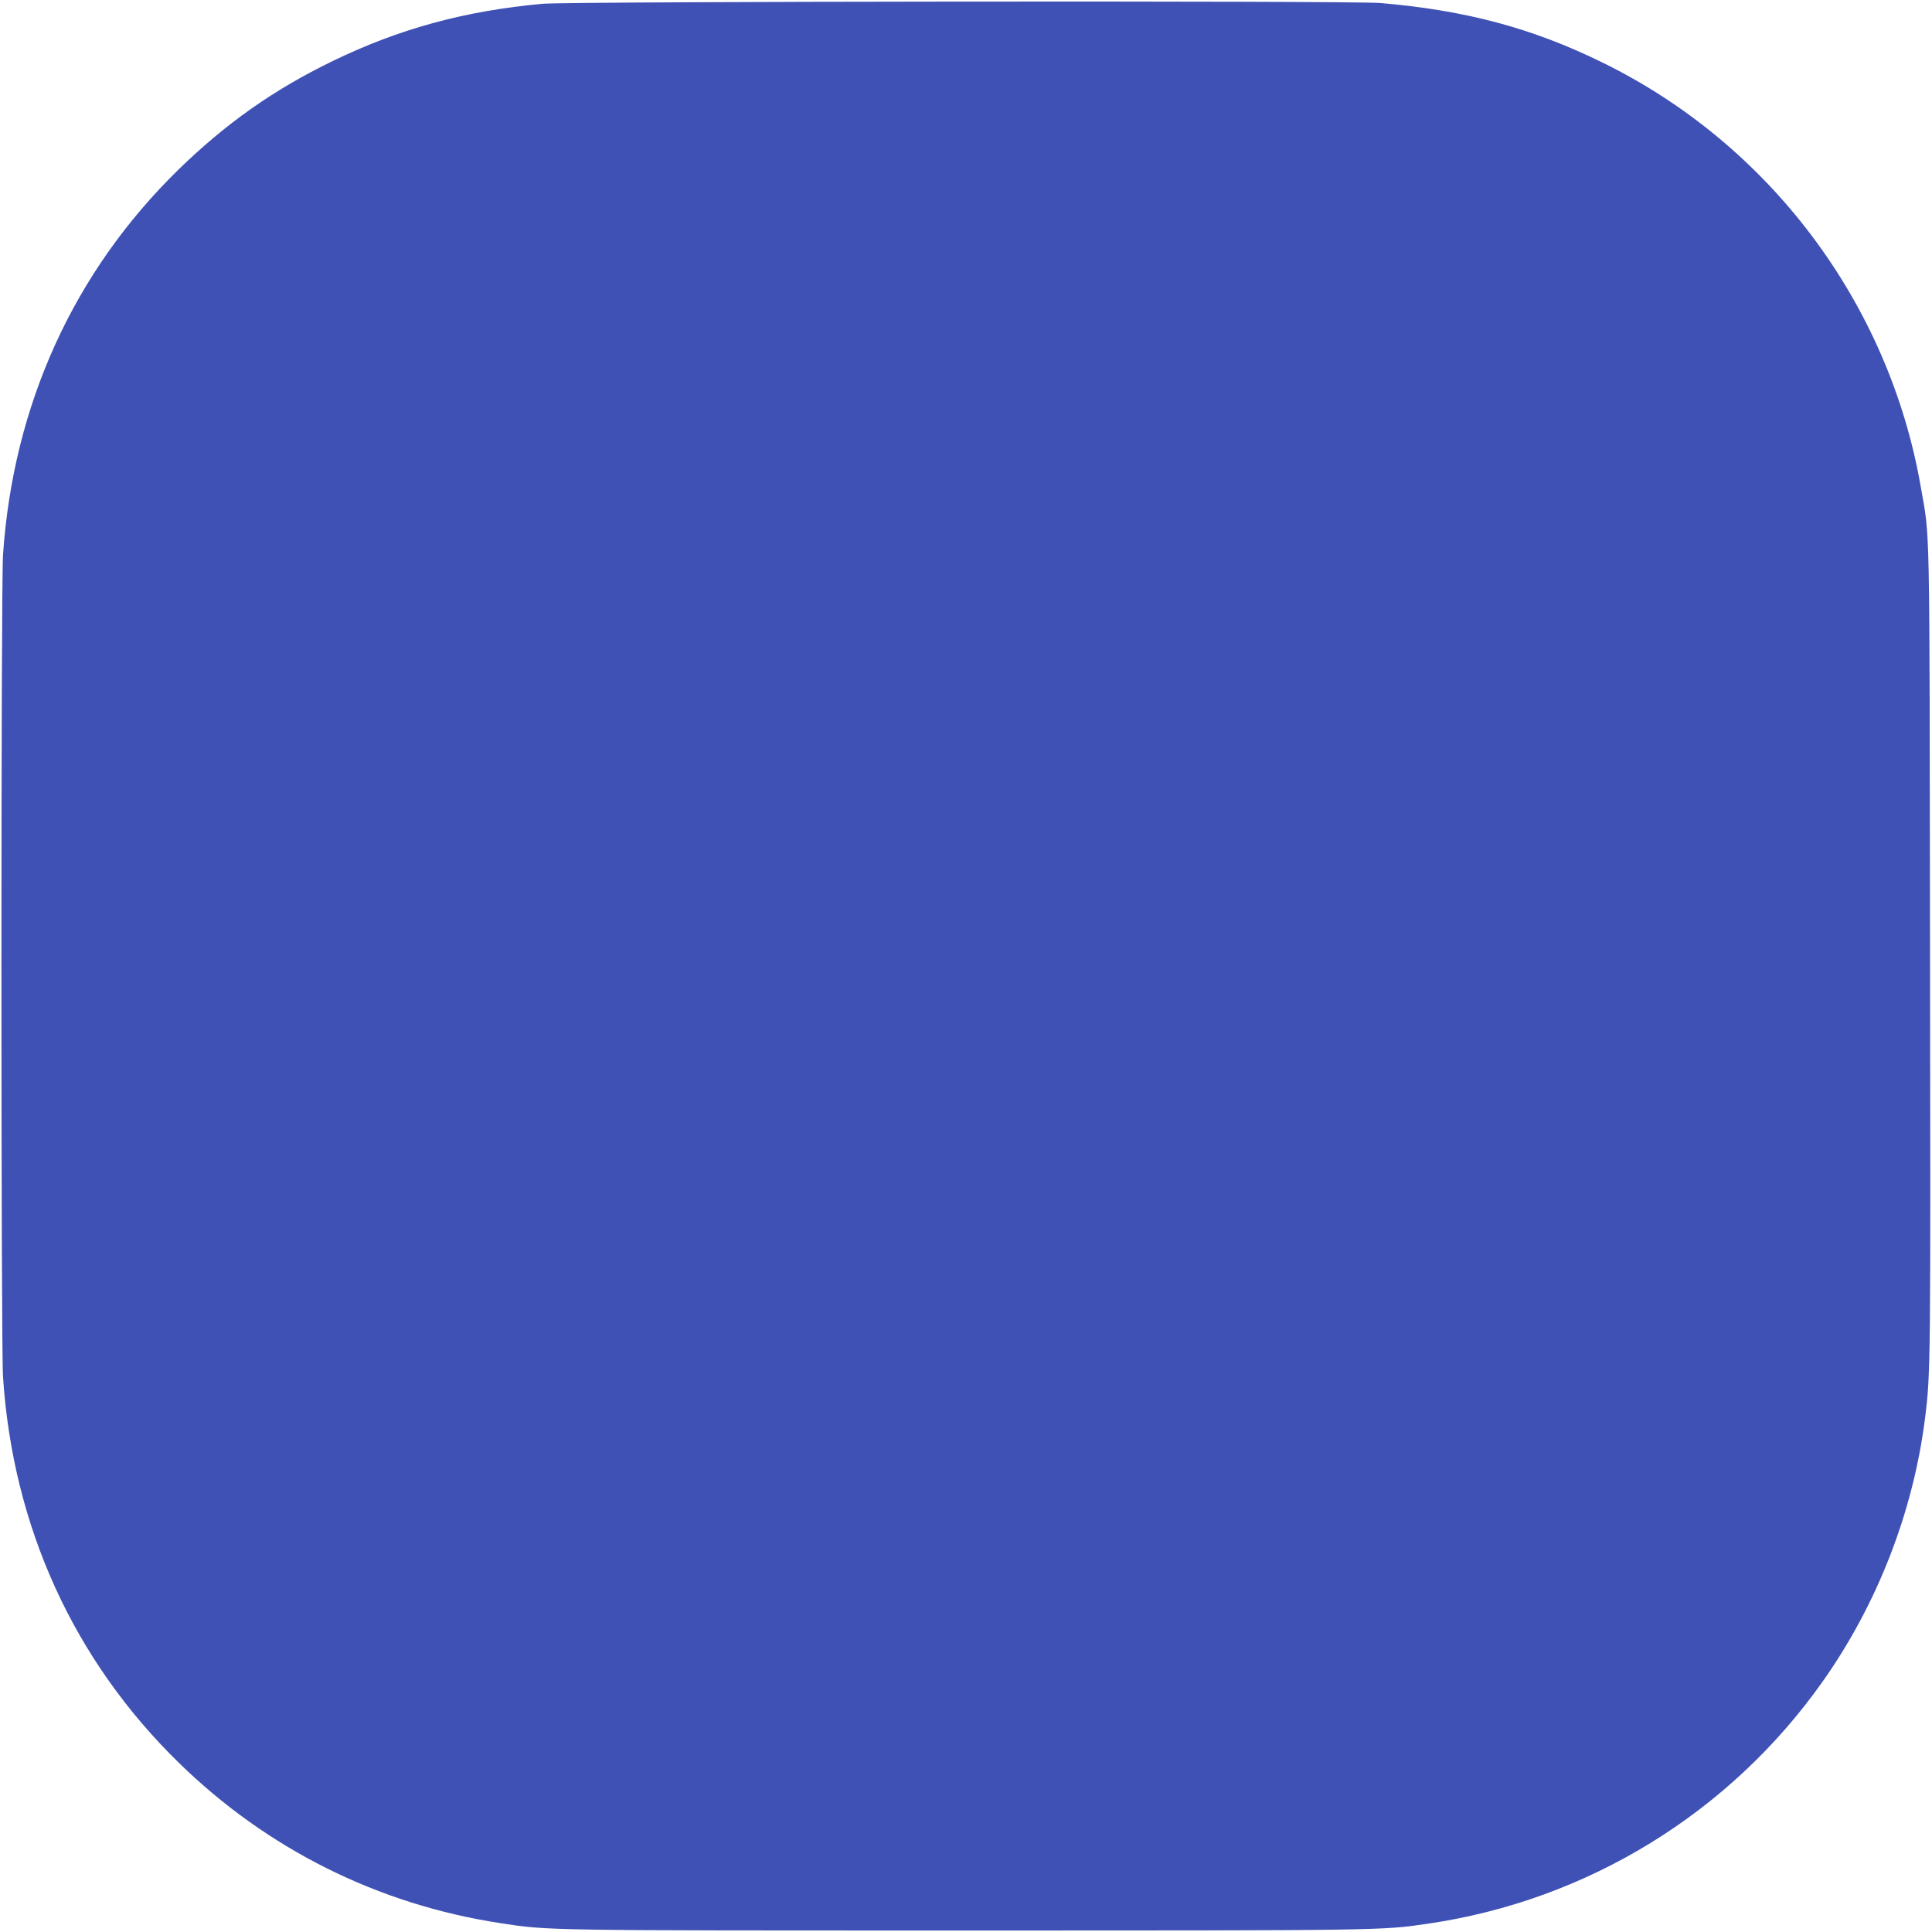 <?xml version="1.0" standalone="no"?>
<!DOCTYPE svg PUBLIC "-//W3C//DTD SVG 20010904//EN"
 "http://www.w3.org/TR/2001/REC-SVG-20010904/DTD/svg10.dtd">
<svg version="1.0" xmlns="http://www.w3.org/2000/svg"
 width="1280pt" height="1280pt" viewBox="0 0 1280 1280"
 preserveAspectRatio="xMidYMid meet">
<g transform="translate(0,1280) scale(0.1,-0.1)"
fill="#3f51b5" stroke="none">
<path d="M3595 12775 c-515 -47 -949 -165 -1390 -379 -390 -189 -708 -413
-1023 -720 -693 -677 -1094 -1557 -1162 -2551 -14 -201 -14 -5234 0 -5447 65
-992 468 -1877 1166 -2558 585 -571 1318 -937 2127 -1061 325 -50 280 -49
3087 -49 2769 0 2755 0 3060 45 1056 154 2001 734 2616 1605 362 512 600 1125
678 1745 37 294 37 356 33 3090 -4 2939 1 2722 -62 3083 -212 1214 -1001 2266
-2109 2808 -464 228 -906 346 -1471 394 -190 16 -5370 11 -5550 -5z"/>
</g>
</svg>
